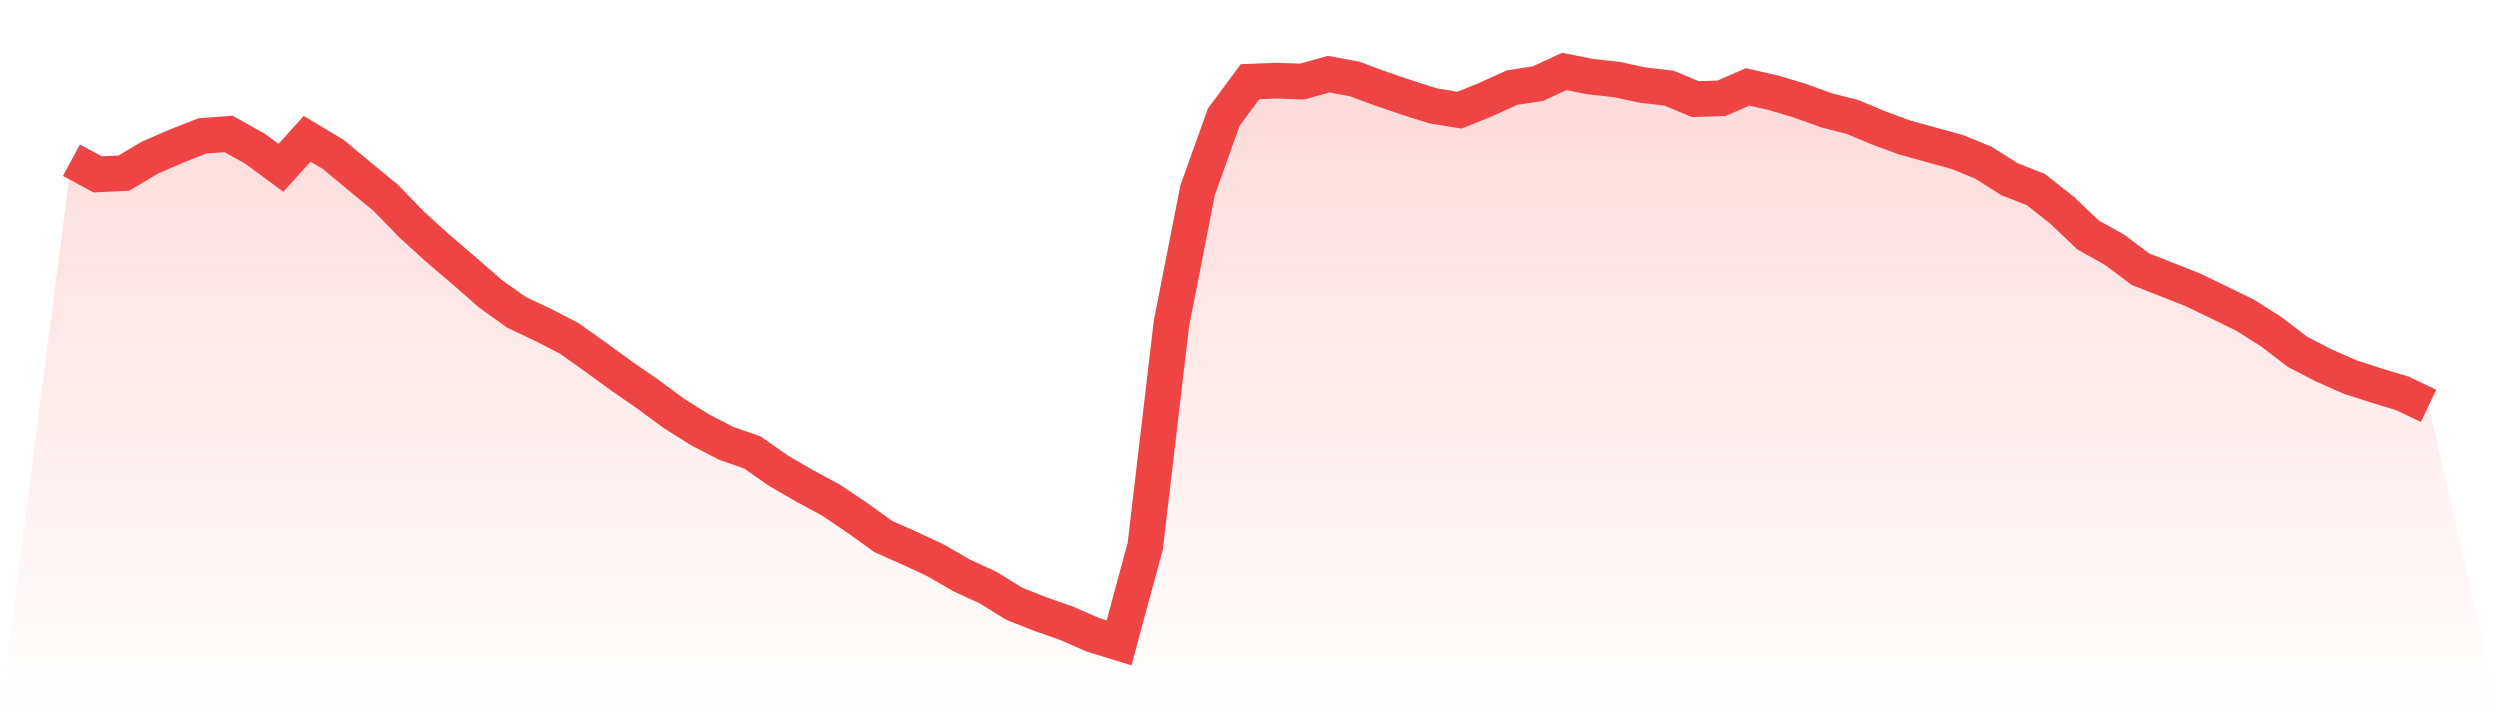 <svg viewBox="0 0 140 40" xmlns="http://www.w3.org/2000/svg">
<defs>
<linearGradient id="gradient" x1="0" x2="0" y1="0" y2="1">
<stop offset="0%" stop-color="#ef4444" stop-opacity="0.2"/>
<stop offset="100%" stop-color="#ef4444" stop-opacity="0"/>
</linearGradient>
</defs>
<path d="M4,8.973 L4,8.973 L5.467,9.764 L6.933,9.696 L8.4,8.822 L9.867,8.186 L11.333,7.61 L12.8,7.502 L14.267,8.317 L15.733,9.397 L17.2,7.773 L18.667,8.65 L20.133,9.87 L21.6,11.076 L23.067,12.587 L24.533,13.918 L26,15.168 L27.467,16.451 L28.933,17.497 L30.4,18.187 L31.867,18.944 L33.333,19.983 L34.8,21.051 L36.267,22.064 L37.733,23.147 L39.2,24.067 L40.667,24.827 L42.133,25.338 L43.6,26.363 L45.067,27.214 L46.533,28.006 L48,28.992 L49.467,30.046 L50.933,30.699 L52.4,31.383 L53.867,32.232 L55.333,32.906 L56.8,33.812 L58.267,34.392 L59.733,34.903 L61.2,35.55 L62.667,36 L64.133,30.589 L65.6,18.121 L67.067,10.645 L68.533,6.557 L70,4.574 L71.467,4.516 L72.933,4.565 L74.4,4.155 L75.867,4.423 L77.333,4.97 L78.8,5.469 L80.267,5.931 L81.733,6.17 L83.2,5.576 L84.667,4.907 L86.133,4.68 L87.6,4 L89.067,4.291 L90.533,4.452 L92,4.767 L93.467,4.935 L94.933,5.55 L96.4,5.506 L97.867,4.867 L99.333,5.202 L100.8,5.64 L102.267,6.172 L103.733,6.548 L105.2,7.161 L106.667,7.701 L108.133,8.107 L109.6,8.509 L111.067,9.109 L112.533,10.036 L114,10.61 L115.467,11.765 L116.933,13.161 L118.4,13.977 L119.867,15.076 L121.333,15.651 L122.8,16.229 L124.267,16.937 L125.733,17.654 L127.2,18.584 L128.667,19.706 L130.133,20.463 L131.6,21.112 L133.067,21.586 L134.533,22.029 L136,22.729 L140,40 L0,40 z" fill="url(#gradient)"/>
<path d="M4,8.973 L4,8.973 L5.467,9.764 L6.933,9.696 L8.4,8.822 L9.867,8.186 L11.333,7.61 L12.8,7.502 L14.267,8.317 L15.733,9.397 L17.2,7.773 L18.667,8.65 L20.133,9.87 L21.6,11.076 L23.067,12.587 L24.533,13.918 L26,15.168 L27.467,16.451 L28.933,17.497 L30.4,18.187 L31.867,18.944 L33.333,19.983 L34.8,21.051 L36.267,22.064 L37.733,23.147 L39.2,24.067 L40.667,24.827 L42.133,25.338 L43.6,26.363 L45.067,27.214 L46.533,28.006 L48,28.992 L49.467,30.046 L50.933,30.699 L52.4,31.383 L53.867,32.232 L55.333,32.906 L56.8,33.812 L58.267,34.392 L59.733,34.903 L61.2,35.55 L62.667,36 L64.133,30.589 L65.6,18.121 L67.067,10.645 L68.533,6.557 L70,4.574 L71.467,4.516 L72.933,4.565 L74.4,4.155 L75.867,4.423 L77.333,4.97 L78.8,5.469 L80.267,5.931 L81.733,6.17 L83.2,5.576 L84.667,4.907 L86.133,4.68 L87.6,4 L89.067,4.291 L90.533,4.452 L92,4.767 L93.467,4.935 L94.933,5.55 L96.4,5.506 L97.867,4.867 L99.333,5.202 L100.8,5.64 L102.267,6.172 L103.733,6.548 L105.2,7.161 L106.667,7.701 L108.133,8.107 L109.6,8.509 L111.067,9.109 L112.533,10.036 L114,10.61 L115.467,11.765 L116.933,13.161 L118.4,13.977 L119.867,15.076 L121.333,15.651 L122.8,16.229 L124.267,16.937 L125.733,17.654 L127.2,18.584 L128.667,19.706 L130.133,20.463 L131.6,21.112 L133.067,21.586 L134.533,22.029 L136,22.729" fill="none" stroke="#ef4444" stroke-width="2"/>
</svg>